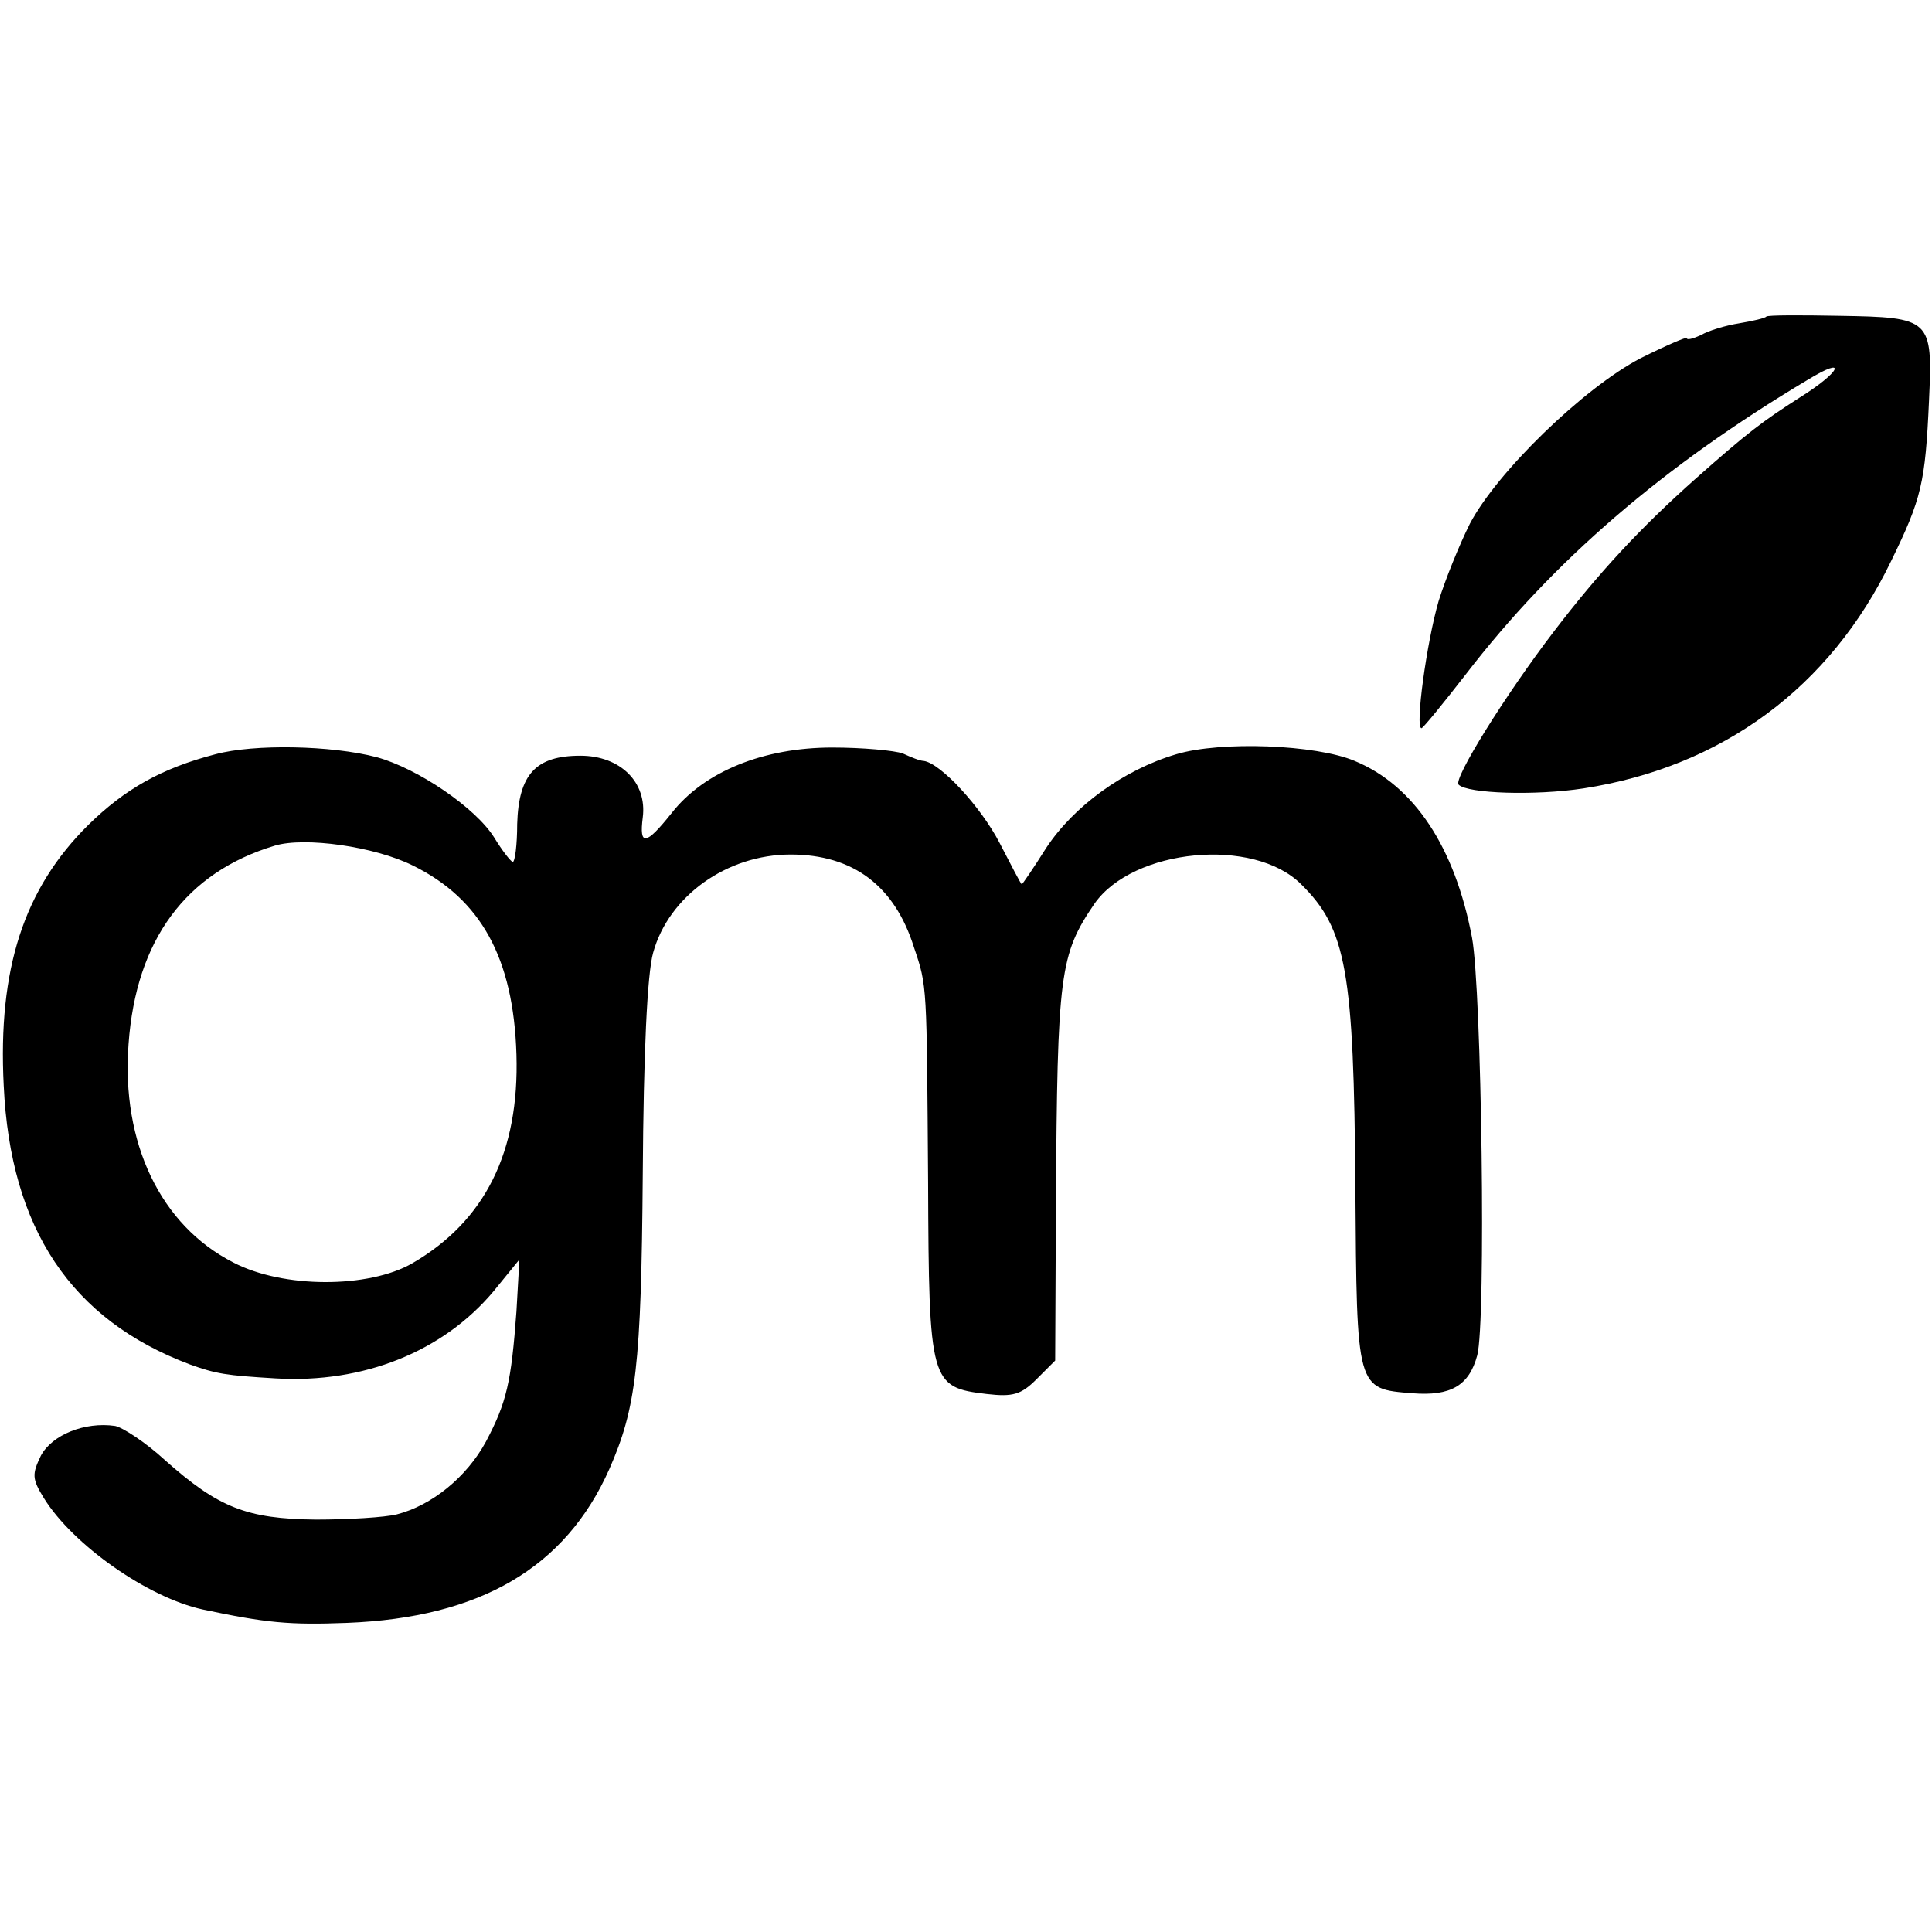 <?xml version="1.0" standalone="no"?>
<!DOCTYPE svg PUBLIC "-//W3C//DTD SVG 20010904//EN"
 "http://www.w3.org/TR/2001/REC-SVG-20010904/DTD/svg10.dtd">
<svg version="1.0" xmlns="http://www.w3.org/2000/svg"
 width="260pt" height="260pt" viewBox="0 0 260 260"
 preserveAspectRatio="xMidYMid meet">
<g transform="translate(0,260) scale(0.1,-0.1)"
fill="#000000" stroke="none">
<path d="M2377 2174 c-1 -2 -18 -6 -36 -9 -19 -3 -42 -10 -52 -16 -11 -5 -19
-7 -19 -4 0 2 -28 -10 -62 -27 -77 -40 -194 -154 -230 -223 -14 -28 -33 -75
-42 -104 -16 -55 -32 -171 -23 -171 2 0 29 33 60 73 117 152 264 279 460 396
54 33 45 11 -11 -24 -50 -32 -70 -47 -141 -110 -73 -65 -129 -125 -190 -205
-65 -85 -136 -199 -128 -206 12 -12 103 -15 168 -5 187 29 332 136 414 306 41
84 46 105 51 216 5 110 3 112 -121 114 -52 1 -96 1 -98 -1z"/>
<path d="M290 1585 c-73 -19 -122 -47 -171 -95 -87 -86 -122 -194 -114 -351 9
-193 91 -315 250 -375 36 -13 49 -15 116 -19 118 -7 225 36 293 117 l35 43 -4
-70 c-7 -95 -13 -122 -41 -175 -26 -48 -73 -86 -120 -98 -16 -4 -65 -7 -109
-7 -93 1 -131 16 -203 80 -26 24 -57 44 -67 46 -41 6 -85 -12 -100 -40 -12
-25 -12 -31 4 -57 39 -63 140 -134 214 -150 85 -18 116 -21 194 -18 179 7 294
74 353 207 36 82 43 138 45 397 1 162 6 270 14 298 21 76 99 132 185 132 84 0
140 -42 166 -125 18 -53 17 -49 19 -316 1 -271 3 -276 79 -285 35 -4 46 -1 67
20 l25 25 1 213 c2 309 5 333 52 402 52 74 214 90 278 26 61 -60 71 -117 73
-408 2 -273 1 -271 77 -277 51 -4 76 10 87 51 12 44 6 491 -7 562 -23 122 -78
205 -158 238 -52 22 -180 27 -240 9 -71 -21 -138 -70 -175 -126 -17 -27 -32
-49 -33 -49 -1 0 -14 25 -30 56 -25 48 -79 107 -102 110 -5 0 -17 5 -28 10
-11 4 -54 8 -95 8 -92 0 -172 -32 -216 -88 -35 -44 -44 -45 -39 -6 6 47 -30
83 -84 83 -60 0 -83 -25 -85 -92 0 -28 -3 -51 -6 -51 -3 1 -14 15 -25 33 -25
40 -103 93 -158 108 -61 16 -165 18 -217 4z m266 -150 c91 -45 135 -124 139
-254 4 -131 -42 -224 -140 -281 -59 -34 -174 -34 -241 1 -98 50 -151 161 -141
294 10 140 77 231 197 267 40 12 134 -1 186 -27z"/>
</g>
</svg>
